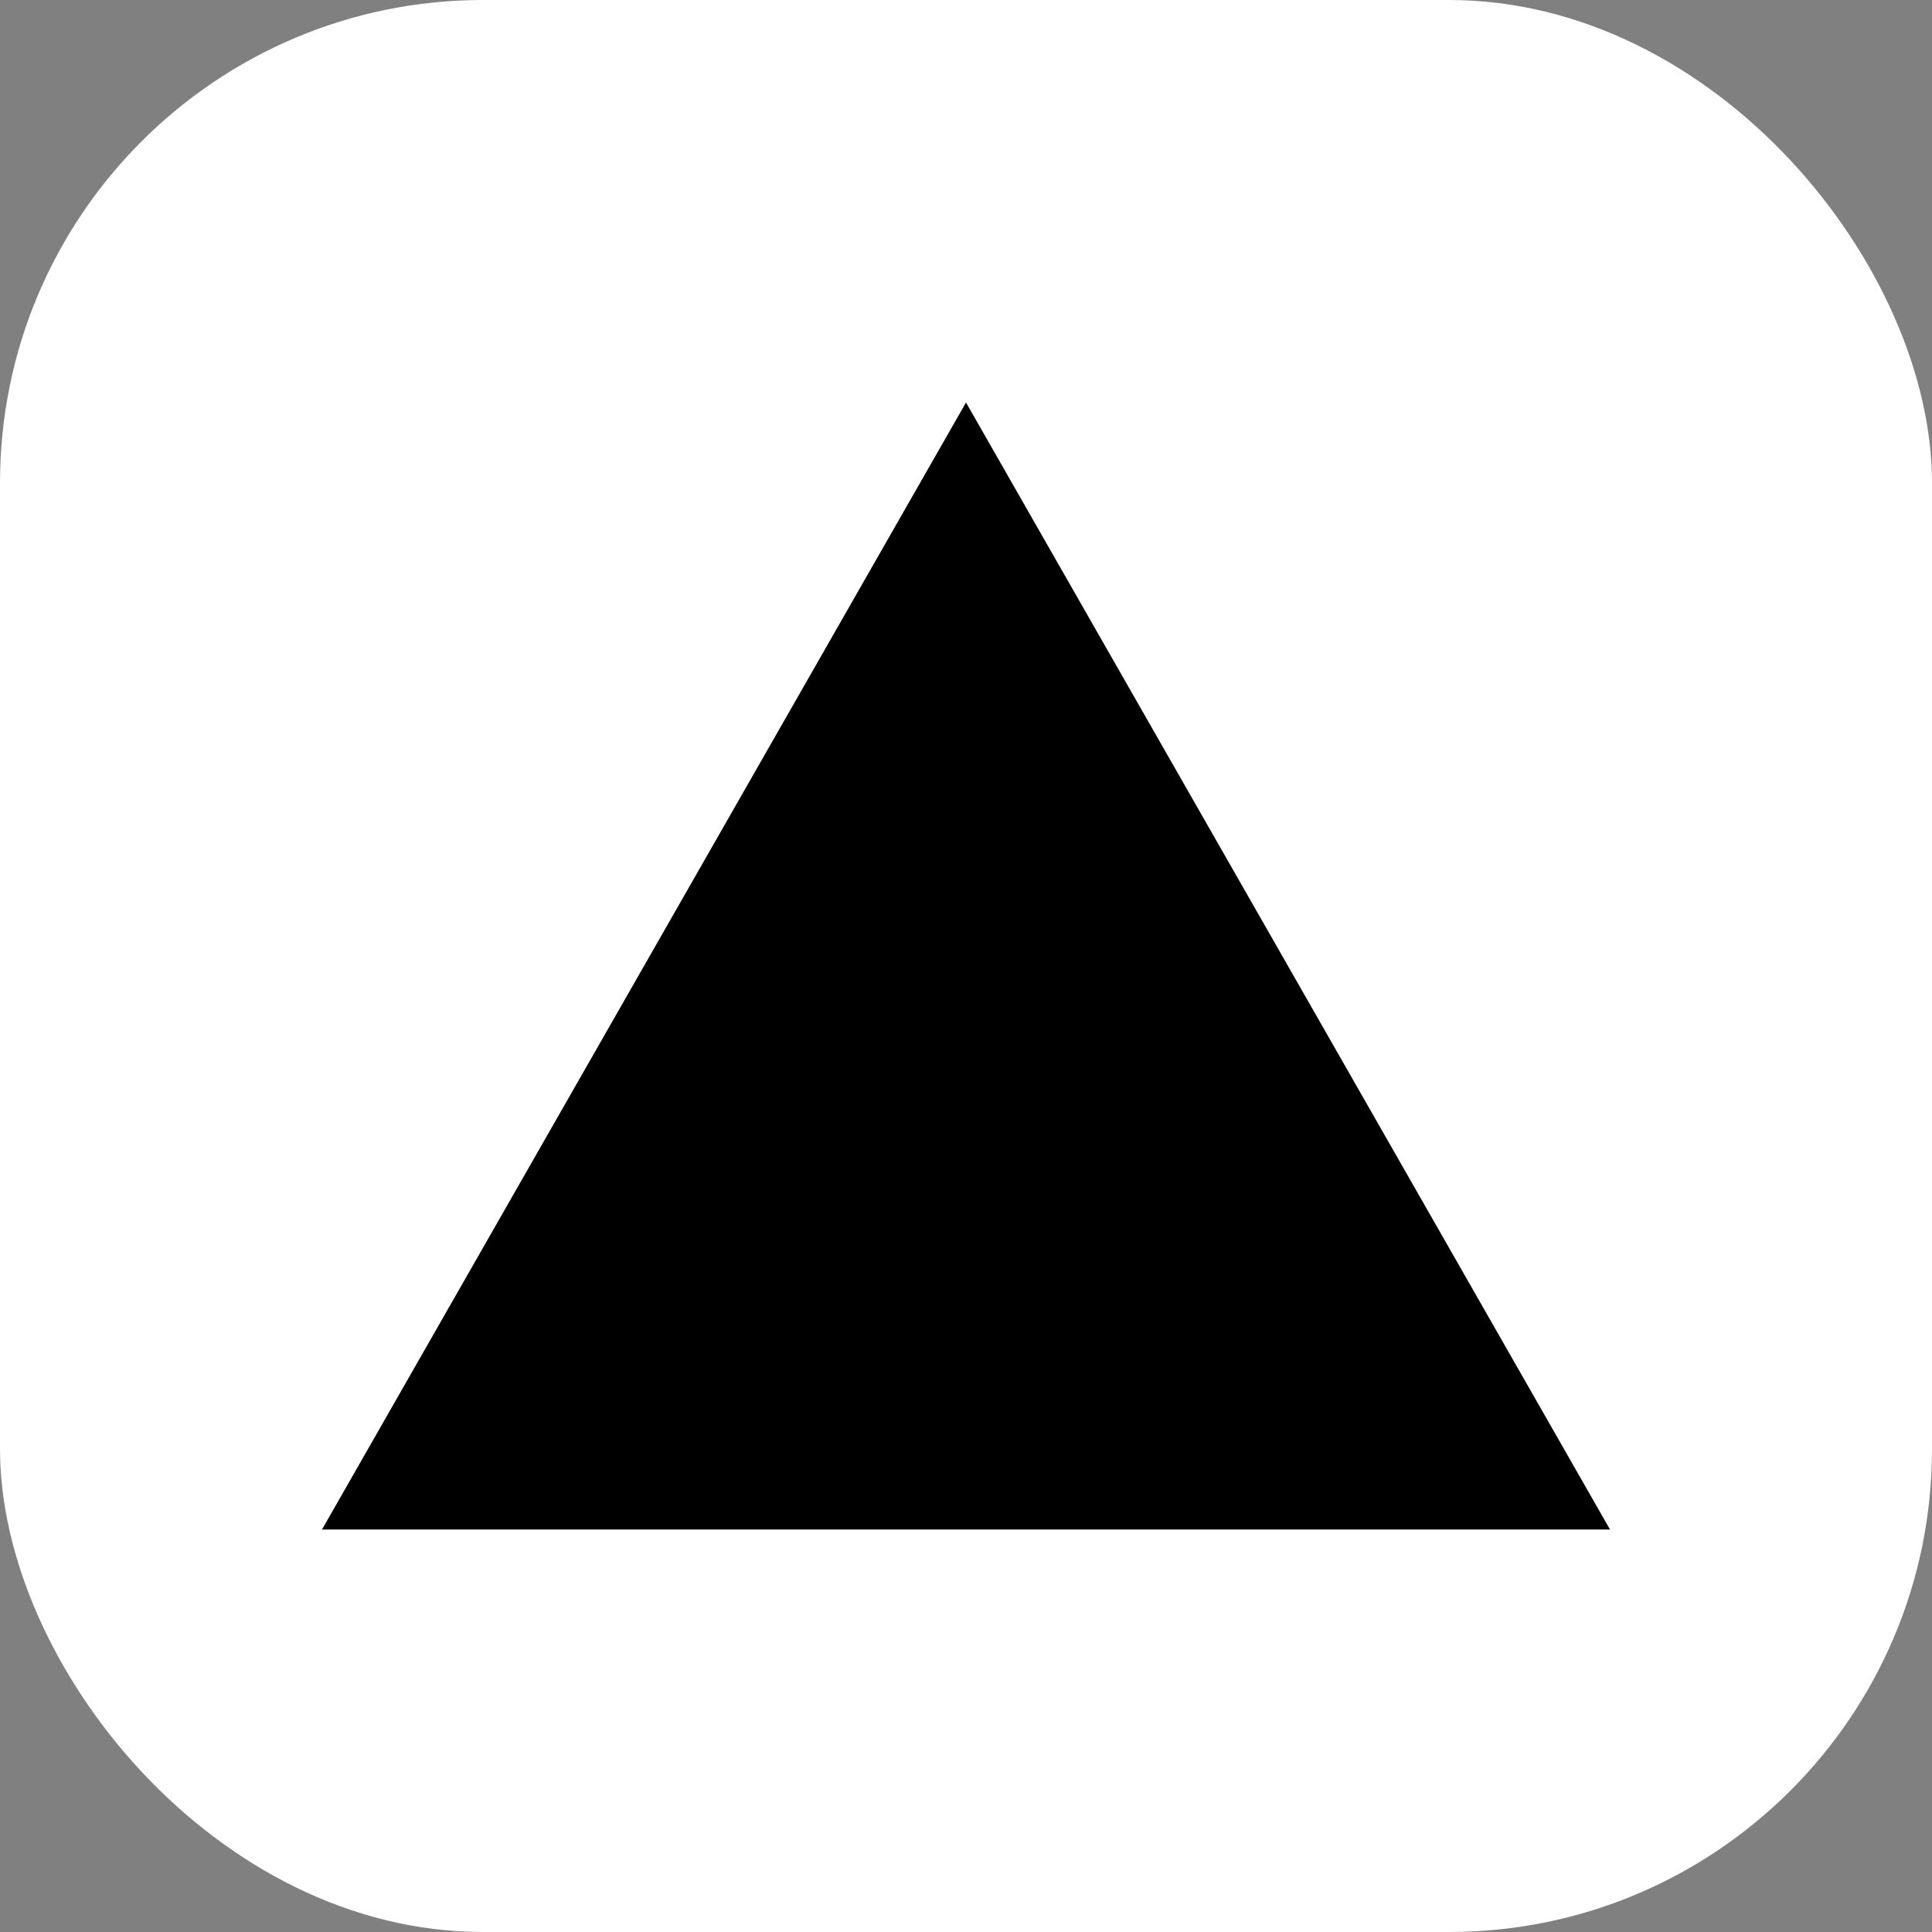 <svg width="600" height="600" viewBox="0 0 600 600" fill="none" xmlns="http://www.w3.org/2000/svg">
<rect x="0" y="0" width="600" height="600" fill="#808080" stroke="none"/>
<rect width="600" height="600" rx="150" fill="white"/>
<path d="M500 475H100L300 125L500 475Z" fill="black"/>
</svg>
